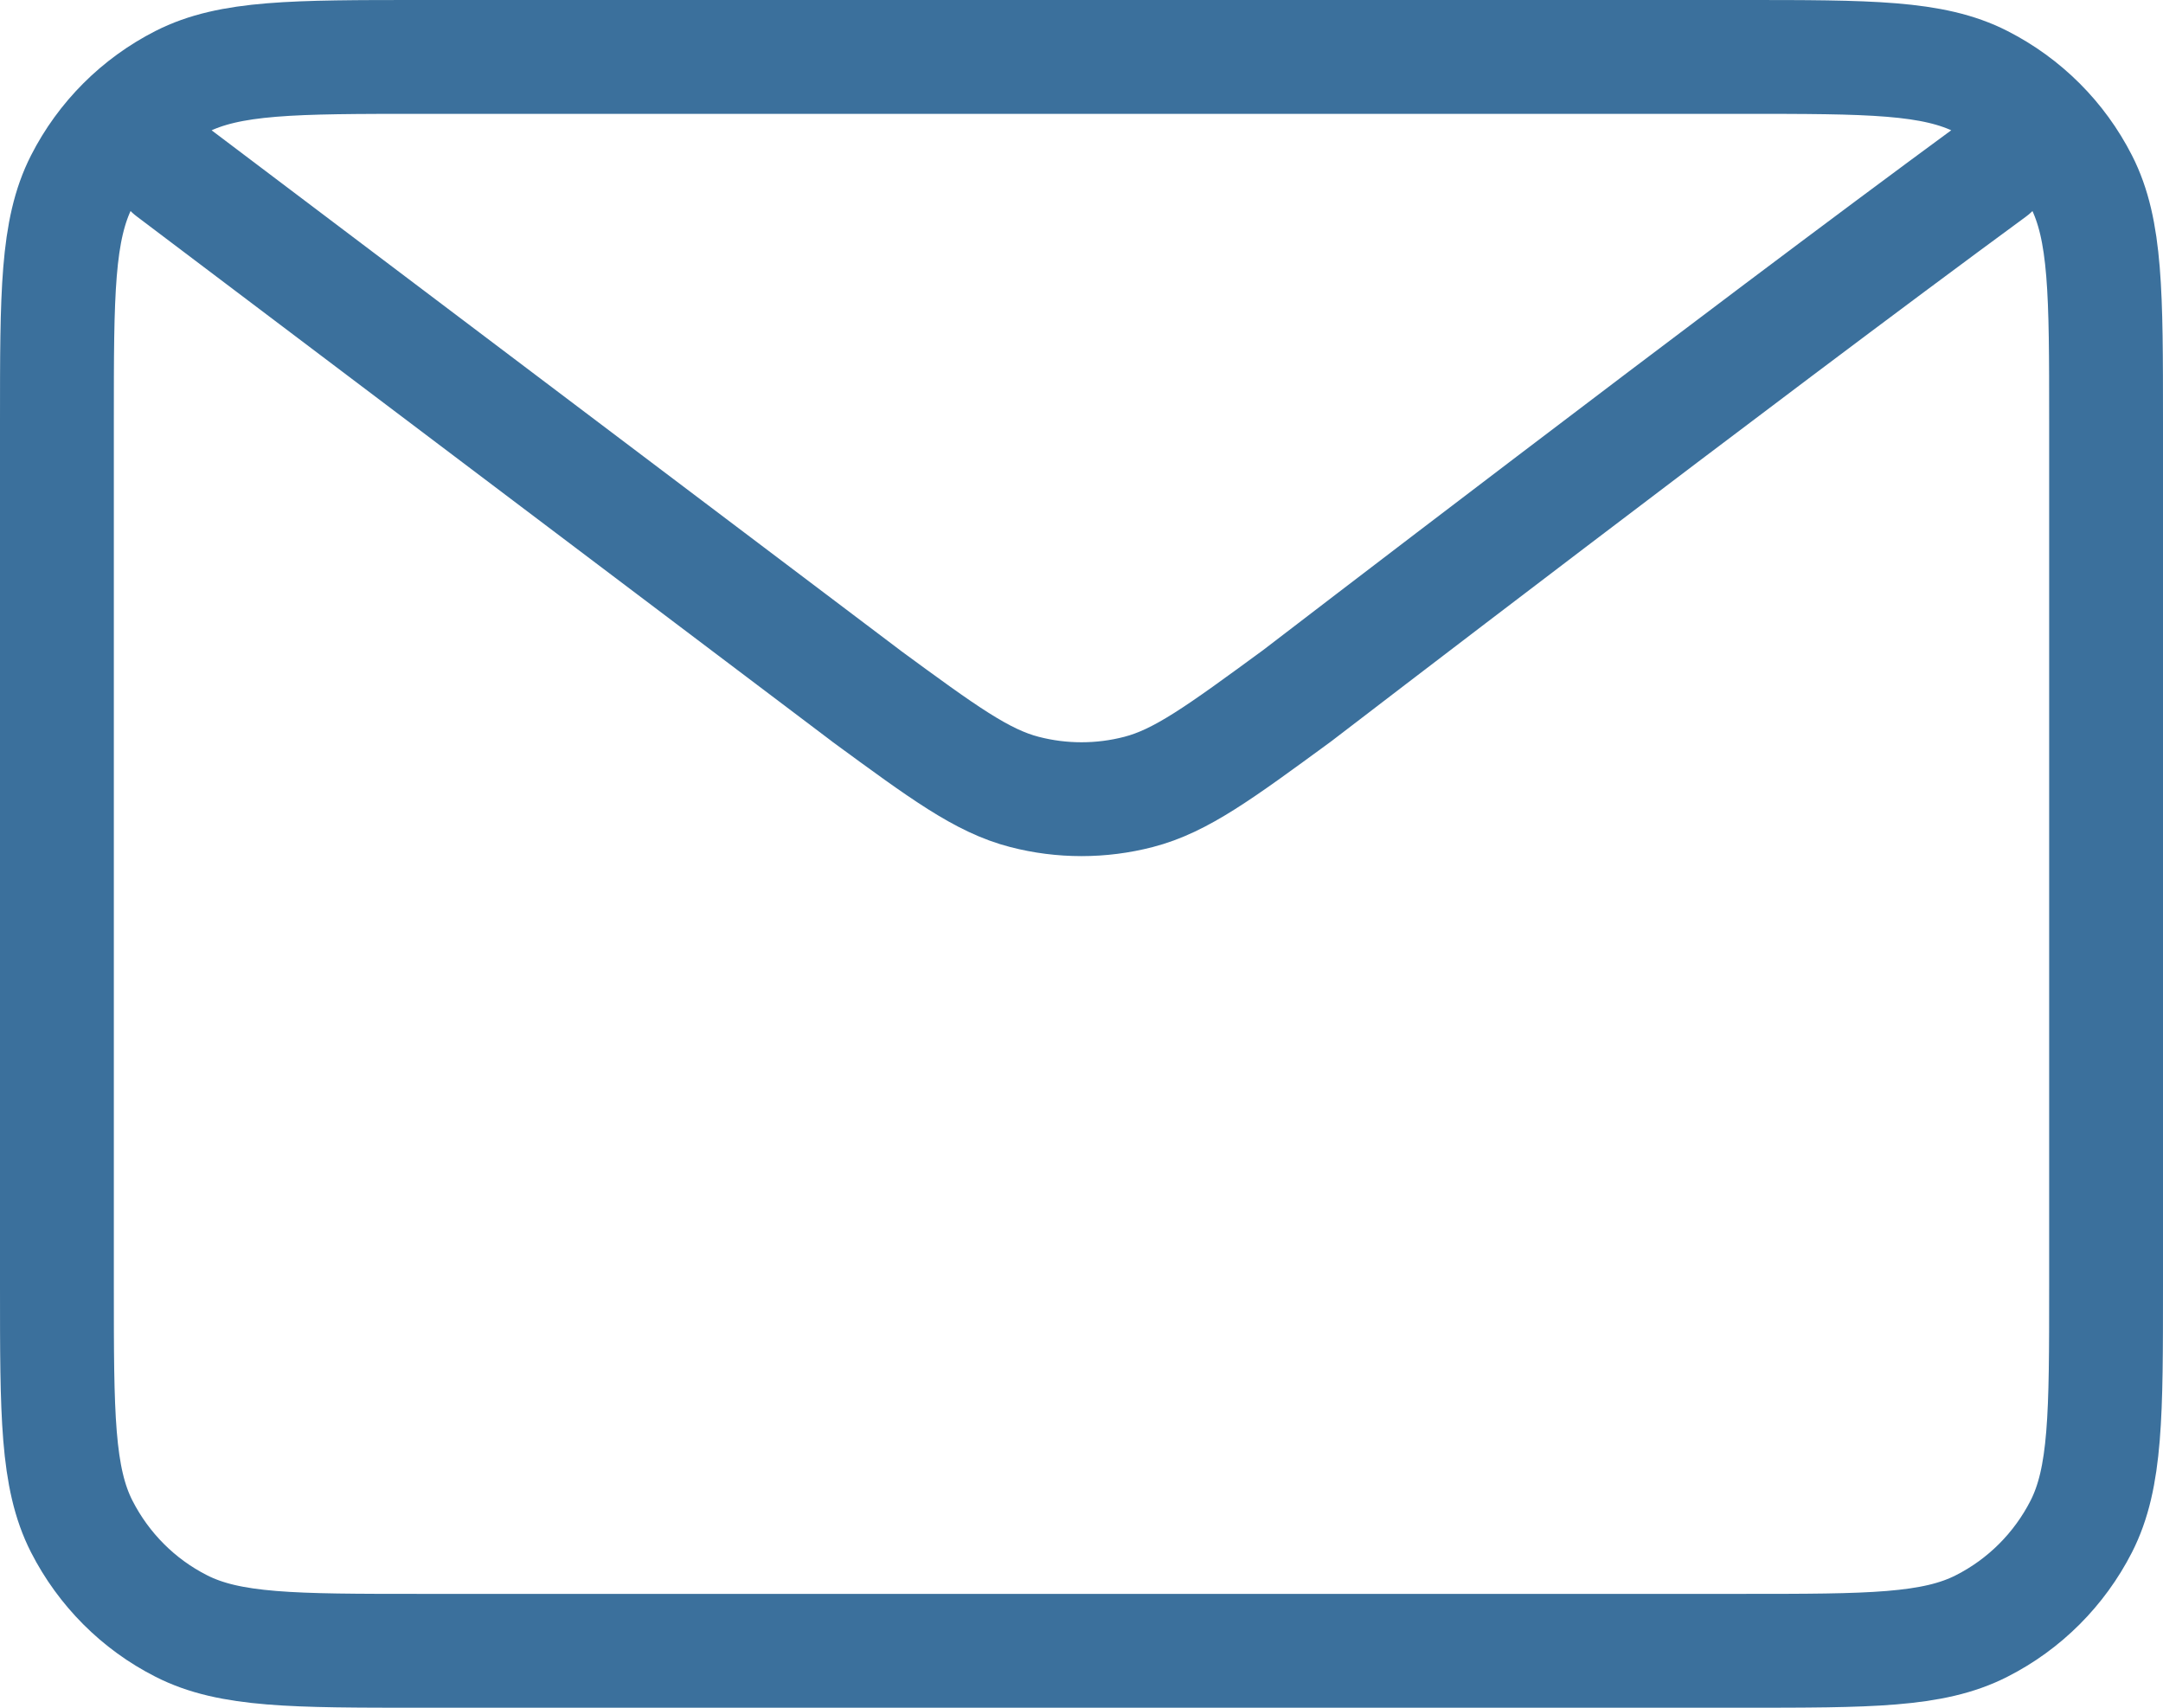 <svg width="19" height="15" viewBox="0 0 19 15" fill="none" xmlns="http://www.w3.org/2000/svg">
<path d="M1.5 1.5L7.608 6.112L7.61 6.114C8.288 6.611 8.627 6.86 8.999 6.956C9.327 7.041 9.673 7.041 10.001 6.956C10.373 6.86 10.713 6.61 11.393 6.112C11.393 6.112 15.31 3.106 17.5 1.5M0.5 11.3V3.7C0.5 2.58 0.5 2.02 0.718 1.592C0.91 1.215 1.215 0.91 1.592 0.718C2.02 0.5 2.58 0.5 3.7 0.5H15.3C16.42 0.5 16.98 0.5 17.407 0.718C17.784 0.91 18.09 1.215 18.282 1.592C18.5 2.019 18.5 2.579 18.5 3.697V11.304C18.5 12.421 18.5 12.98 18.282 13.408C18.09 13.784 17.784 14.091 17.407 14.282C16.98 14.5 16.421 14.5 15.303 14.5H3.697C2.579 14.5 2.019 14.5 1.592 14.282C1.215 14.091 0.91 13.784 0.718 13.408C0.5 12.98 0.5 12.42 0.5 11.3Z" stroke="#3B709C" stroke-linecap="round" stroke-linejoin="round"/>
</svg>
